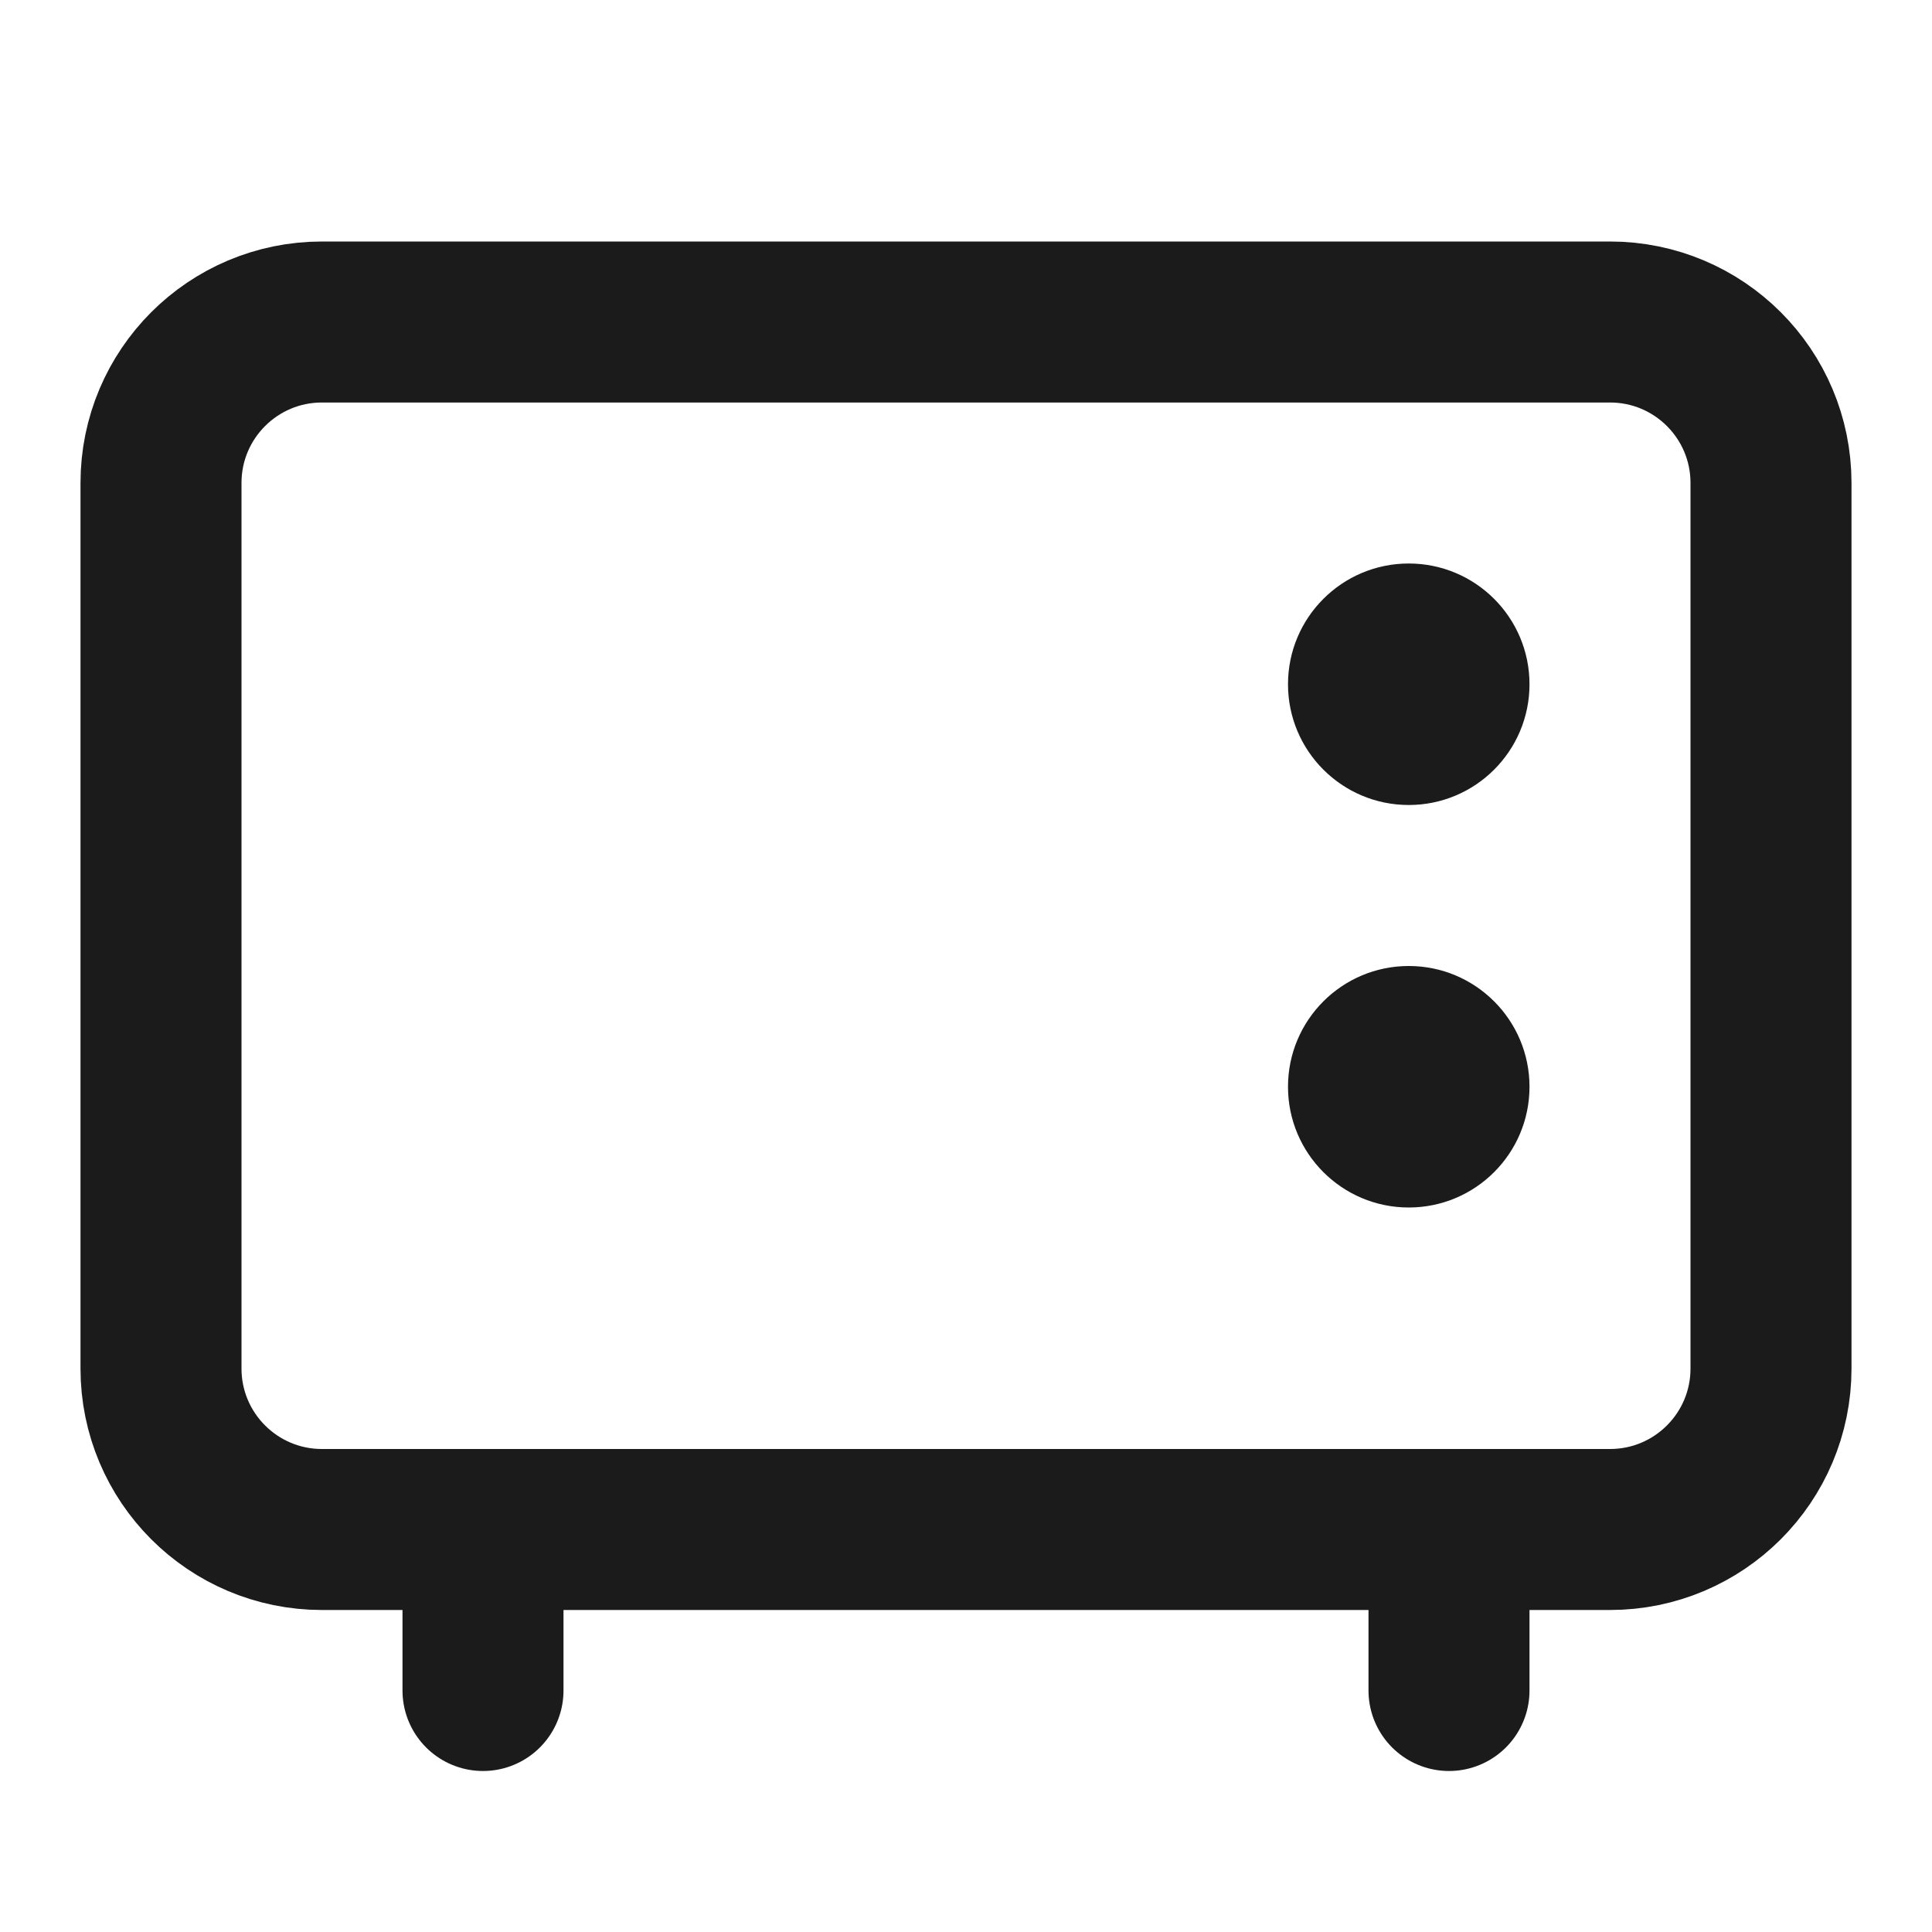 <svg width="24" height="24" viewBox="0 0 24 24" fill="none" xmlns="http://www.w3.org/2000/svg">
<path d="M20 4H4C2.895 4 2 4.895 2 6V17C2 18.105 2.895 19 4 19H20C21.105 19 22 18.105 22 17V6C22 4.895 21.105 4 20 4Z" stroke="#1B1B1B" stroke-width="2" stroke-linecap="round" stroke-linejoin="round"/>
<path d="M6 19V21" stroke="#1B1B1B" stroke-width="2" stroke-linecap="round" stroke-linejoin="round"/>
<path d="M18 19V21" stroke="#1B1B1B" stroke-width="2" stroke-linecap="round" stroke-linejoin="round"/>
<circle cx="17.5" cy="8.5" r="1.5" fill="#1B1B1B"/>
<circle cx="17.5" cy="13.5" r="1.5" fill="#1B1B1B"/>
</svg>
